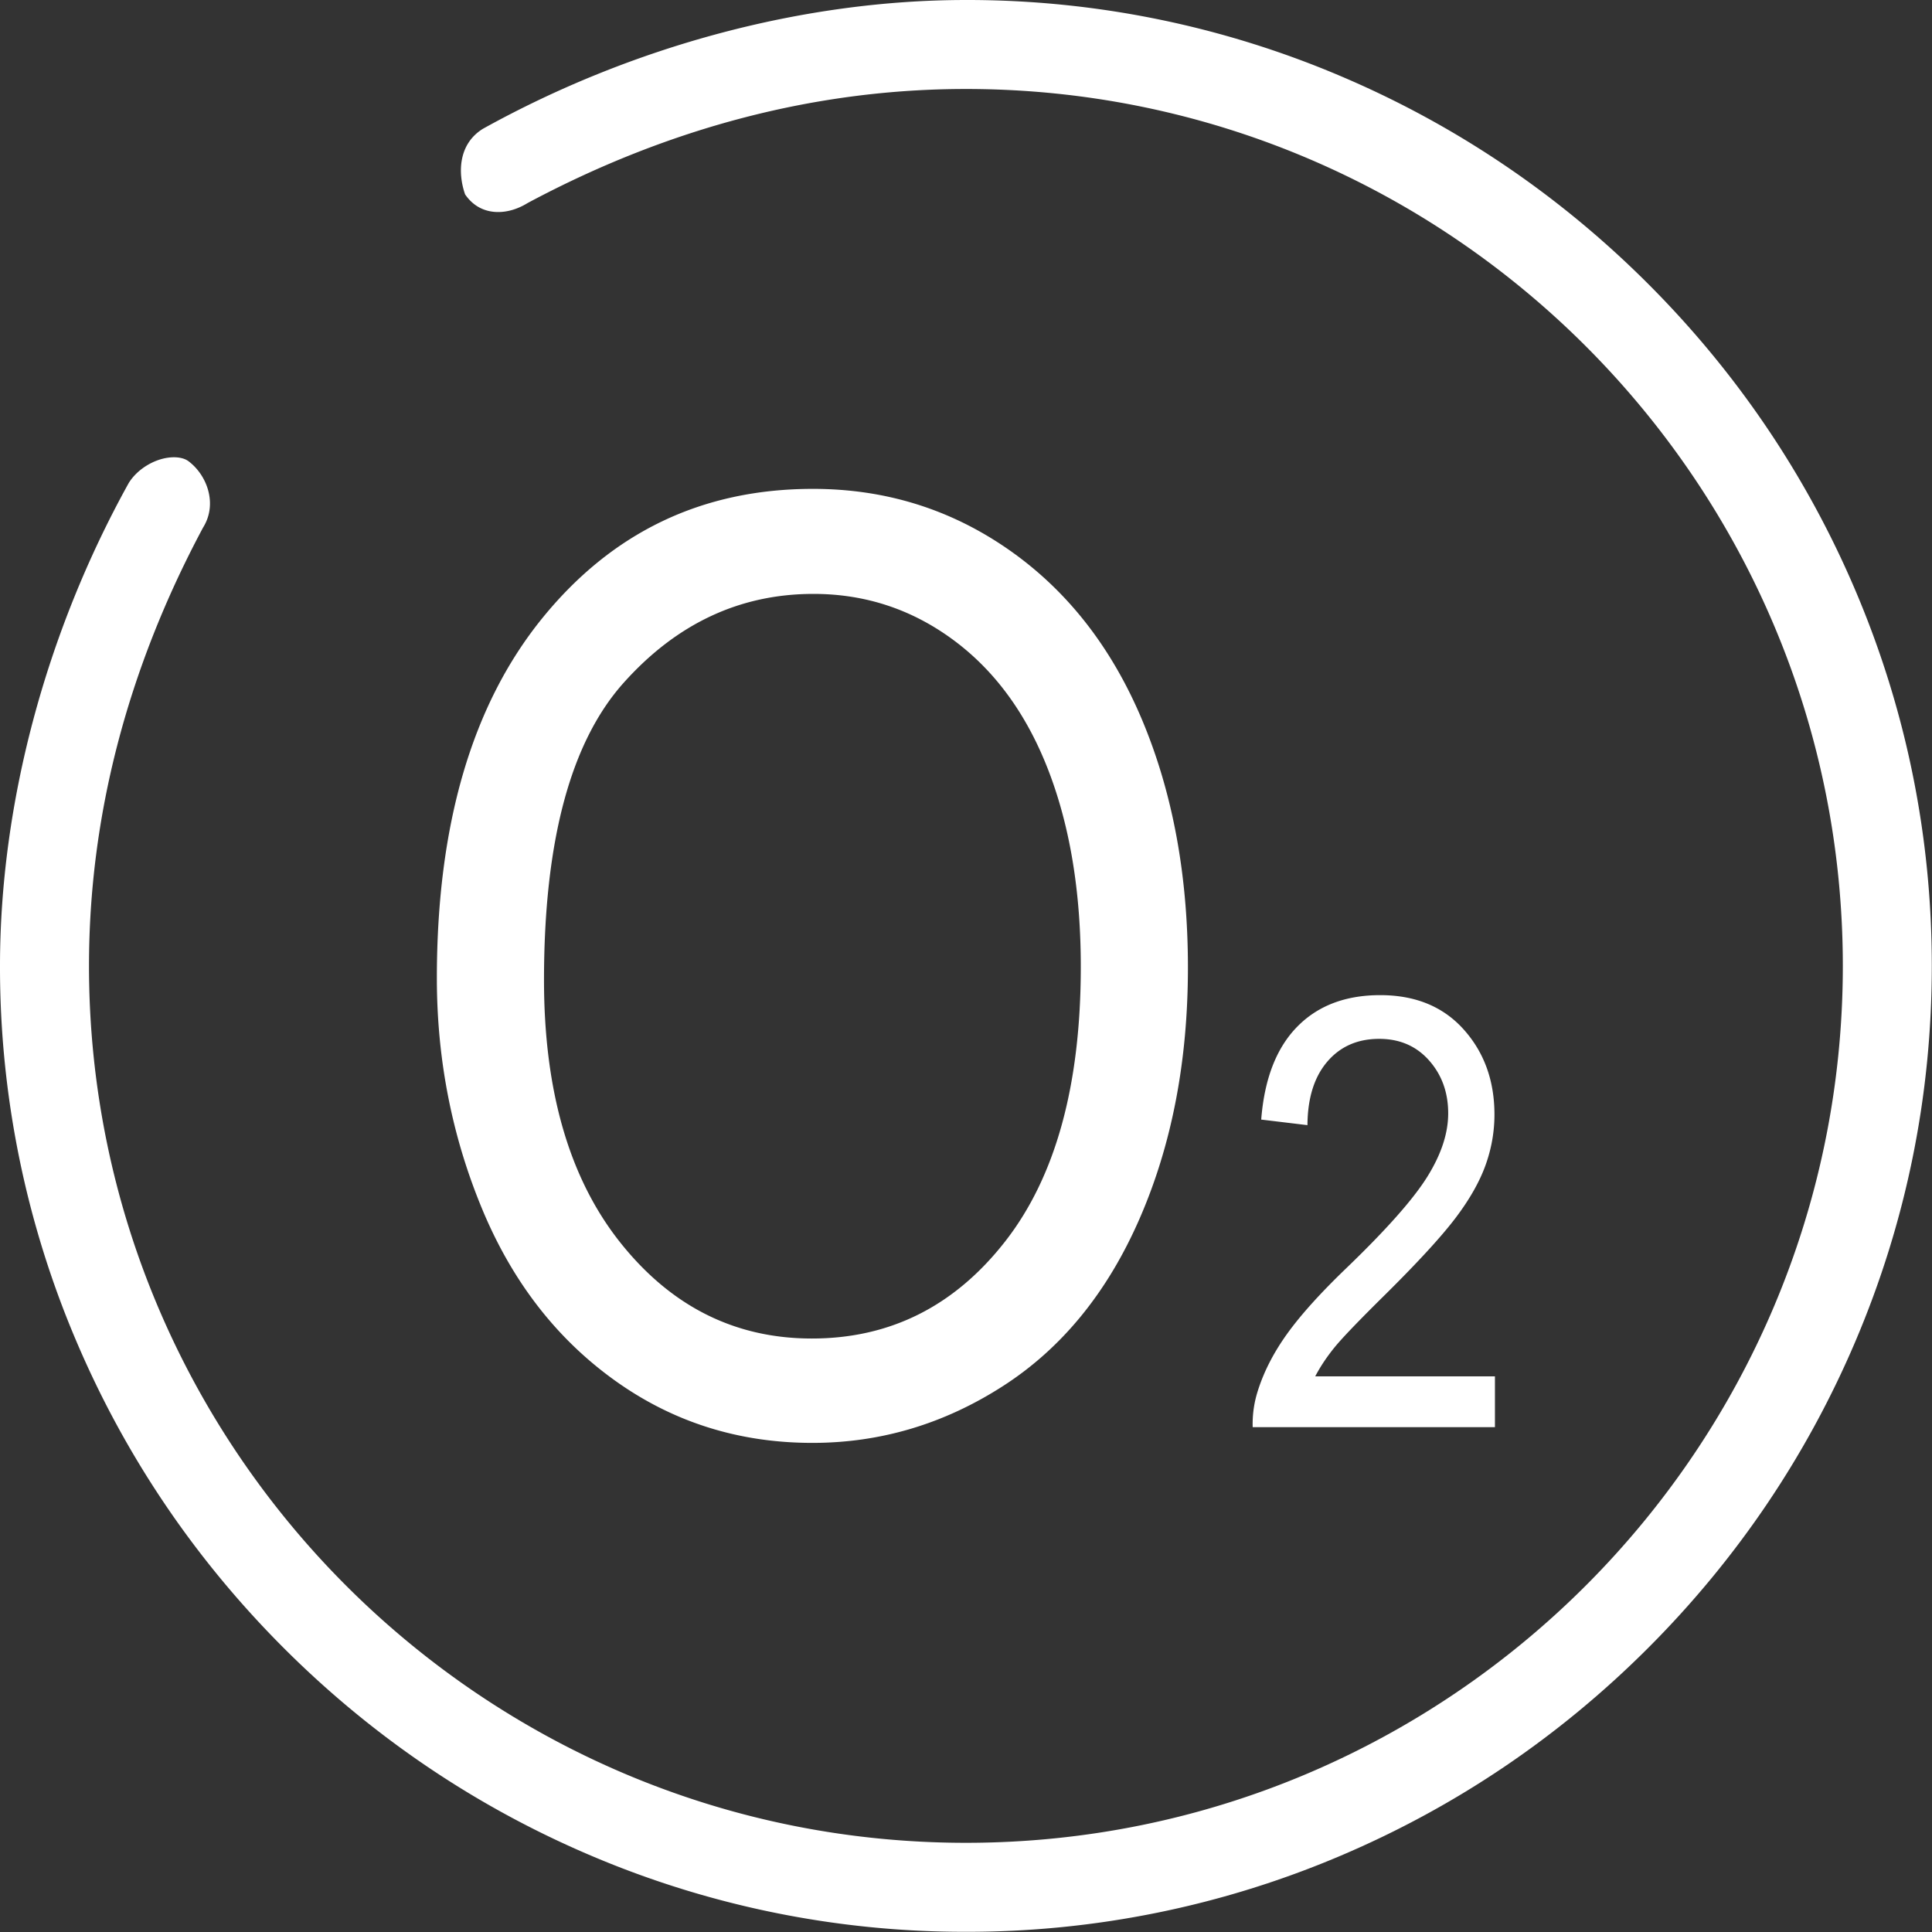 <?xml version="1.0" standalone="no"?><!DOCTYPE svg PUBLIC "-//W3C//DTD SVG 1.1//EN" "http://www.w3.org/Graphics/SVG/1.1/DTD/svg11.dtd"><svg t="1576553066841" class="icon" viewBox="0 0 1024 1024" version="1.1" xmlns="http://www.w3.org/2000/svg" p-id="16018" xmlns:xlink="http://www.w3.org/1999/xlink" width="100" height="100"><rect x="0" y="0" width="1024" height="1024" fill="#333333" stroke="none"/><defs><style type="text/css"></style></defs><path d="M511.953 1023.897a505.462 505.462 0 0 1-198.724-40.381c-60.914-25.881-115.693-62.891-162.825-110.023-47.131-47.131-84.141-101.902-110.023-162.825a505.462 505.462 0 0 1-40.381-198.724c0-85.709 24.227-176.592 68.224-255.929 4.891-7.923 14.957-13.657 23.999-13.657 1.819 0 5.246 0.276 7.679 2.095 9.774 7.333 15.422 22.353 7.955 34.797l-0.276 0.457-0.252 0.473C67.413 355.019 47.171 433.009 47.171 511.945c0 256.283 208.499 464.782 464.782 464.782s464.782-208.499 464.782-464.782-208.499-464.782-464.782-464.782c-78.943 0-156.925 20.242-231.781 60.166l-0.465 0.252-0.449 0.268c-4.938 2.961-10.192 4.529-15.209 4.529-7.293 0-13.342-3.229-17.532-9.349-3.922-11.192-3.71-26.692 9.499-34.805 79.329-43.996 170.212-68.224 255.929-68.224a505.431 505.431 0 0 1 198.724 40.381c60.907 25.873 115.693 62.891 162.825 110.023 47.123 47.123 84.141 101.902 110.023 162.825 26.795 63.073 40.381 129.934 40.381 198.724s-13.586 135.66-40.381 198.724c-25.881 60.914-62.891 115.693-110.023 162.825-47.131 47.131-101.91 84.141-162.825 110.023a505.525 505.525 0 0 1-198.716 40.373z" p-id="16019" fill="#ffffff"></path><path d="M534.786 291.443c-30.851-21.549-65.498-32.332-103.918-32.332-58.686 0-106.573 22.951-143.677 68.83-37.097 45.887-55.645 109.385-55.645 190.494 0 42.886 7.947 83.551 23.849 121.994 15.902 38.452 39.279 68.775 70.137 91.002 30.851 22.219 65.869 33.332 105.053 33.332 36.152 0 69.854-10.05 101.083-30.166 31.237-20.116 55.37-49.722 72.398-88.836 17.036-39.105 25.558-83.44 25.558-132.989 0-48.888-8.089-92.608-24.274-131.162-16.193-38.546-39.712-68.61-70.563-90.167z m-2.127 366.66c-26.787 34.222-60.899 51.337-102.359 51.337-40.696 0-74.532-16.942-101.508-50.833-26.976-33.891-40.46-80.274-40.46-139.164 0-73.548 14.051-126.051 42.169-157.5 28.11-31.442 61.655-47.163 100.658-47.163 27.441 0 52.196 8.168 74.249 24.503 22.045 16.335 38.798 39.334 50.25 68.995s17.186 64.388 17.186 104.163c-0.008 62.884-13.405 111.44-40.184 145.662z m164.431 71.413c2.646-5.08 6.01-10.129 10.066-15.162s13.256-14.602 27.559-28.709c17.139-17.005 29.394-30.378 36.774-40.129s12.649-19.029 15.839-27.842c3.174-8.813 4.765-17.784 4.765-26.913 0-17.934-5.427-32.978-16.296-45.115-10.869-12.137-25.621-18.202-44.256-18.202-18.462 0-33.175 5.624-44.13 16.879-10.956 11.255-17.265 27.614-18.942 49.077l24.511 2.954c0.087-14.311 3.576-25.511 10.467-33.6s16.075-12.137 27.559-12.137c10.869 0 19.675 3.812 26.432 11.436 6.758 7.624 10.137 16.981 10.137 28.071 0 10.578-3.718 21.809-11.129 33.671-7.419 11.877-21.691 27.984-42.807 48.305-13.602 13.067-24.007 24.574-31.205 34.537-7.199 9.956-12.429 20.061-15.697 30.331a57.417 57.417 0 0 0-2.788 19.446h128.398v-26.913h-95.255v0.016z" p-id="16020" fill="#ffffff"></path></svg>